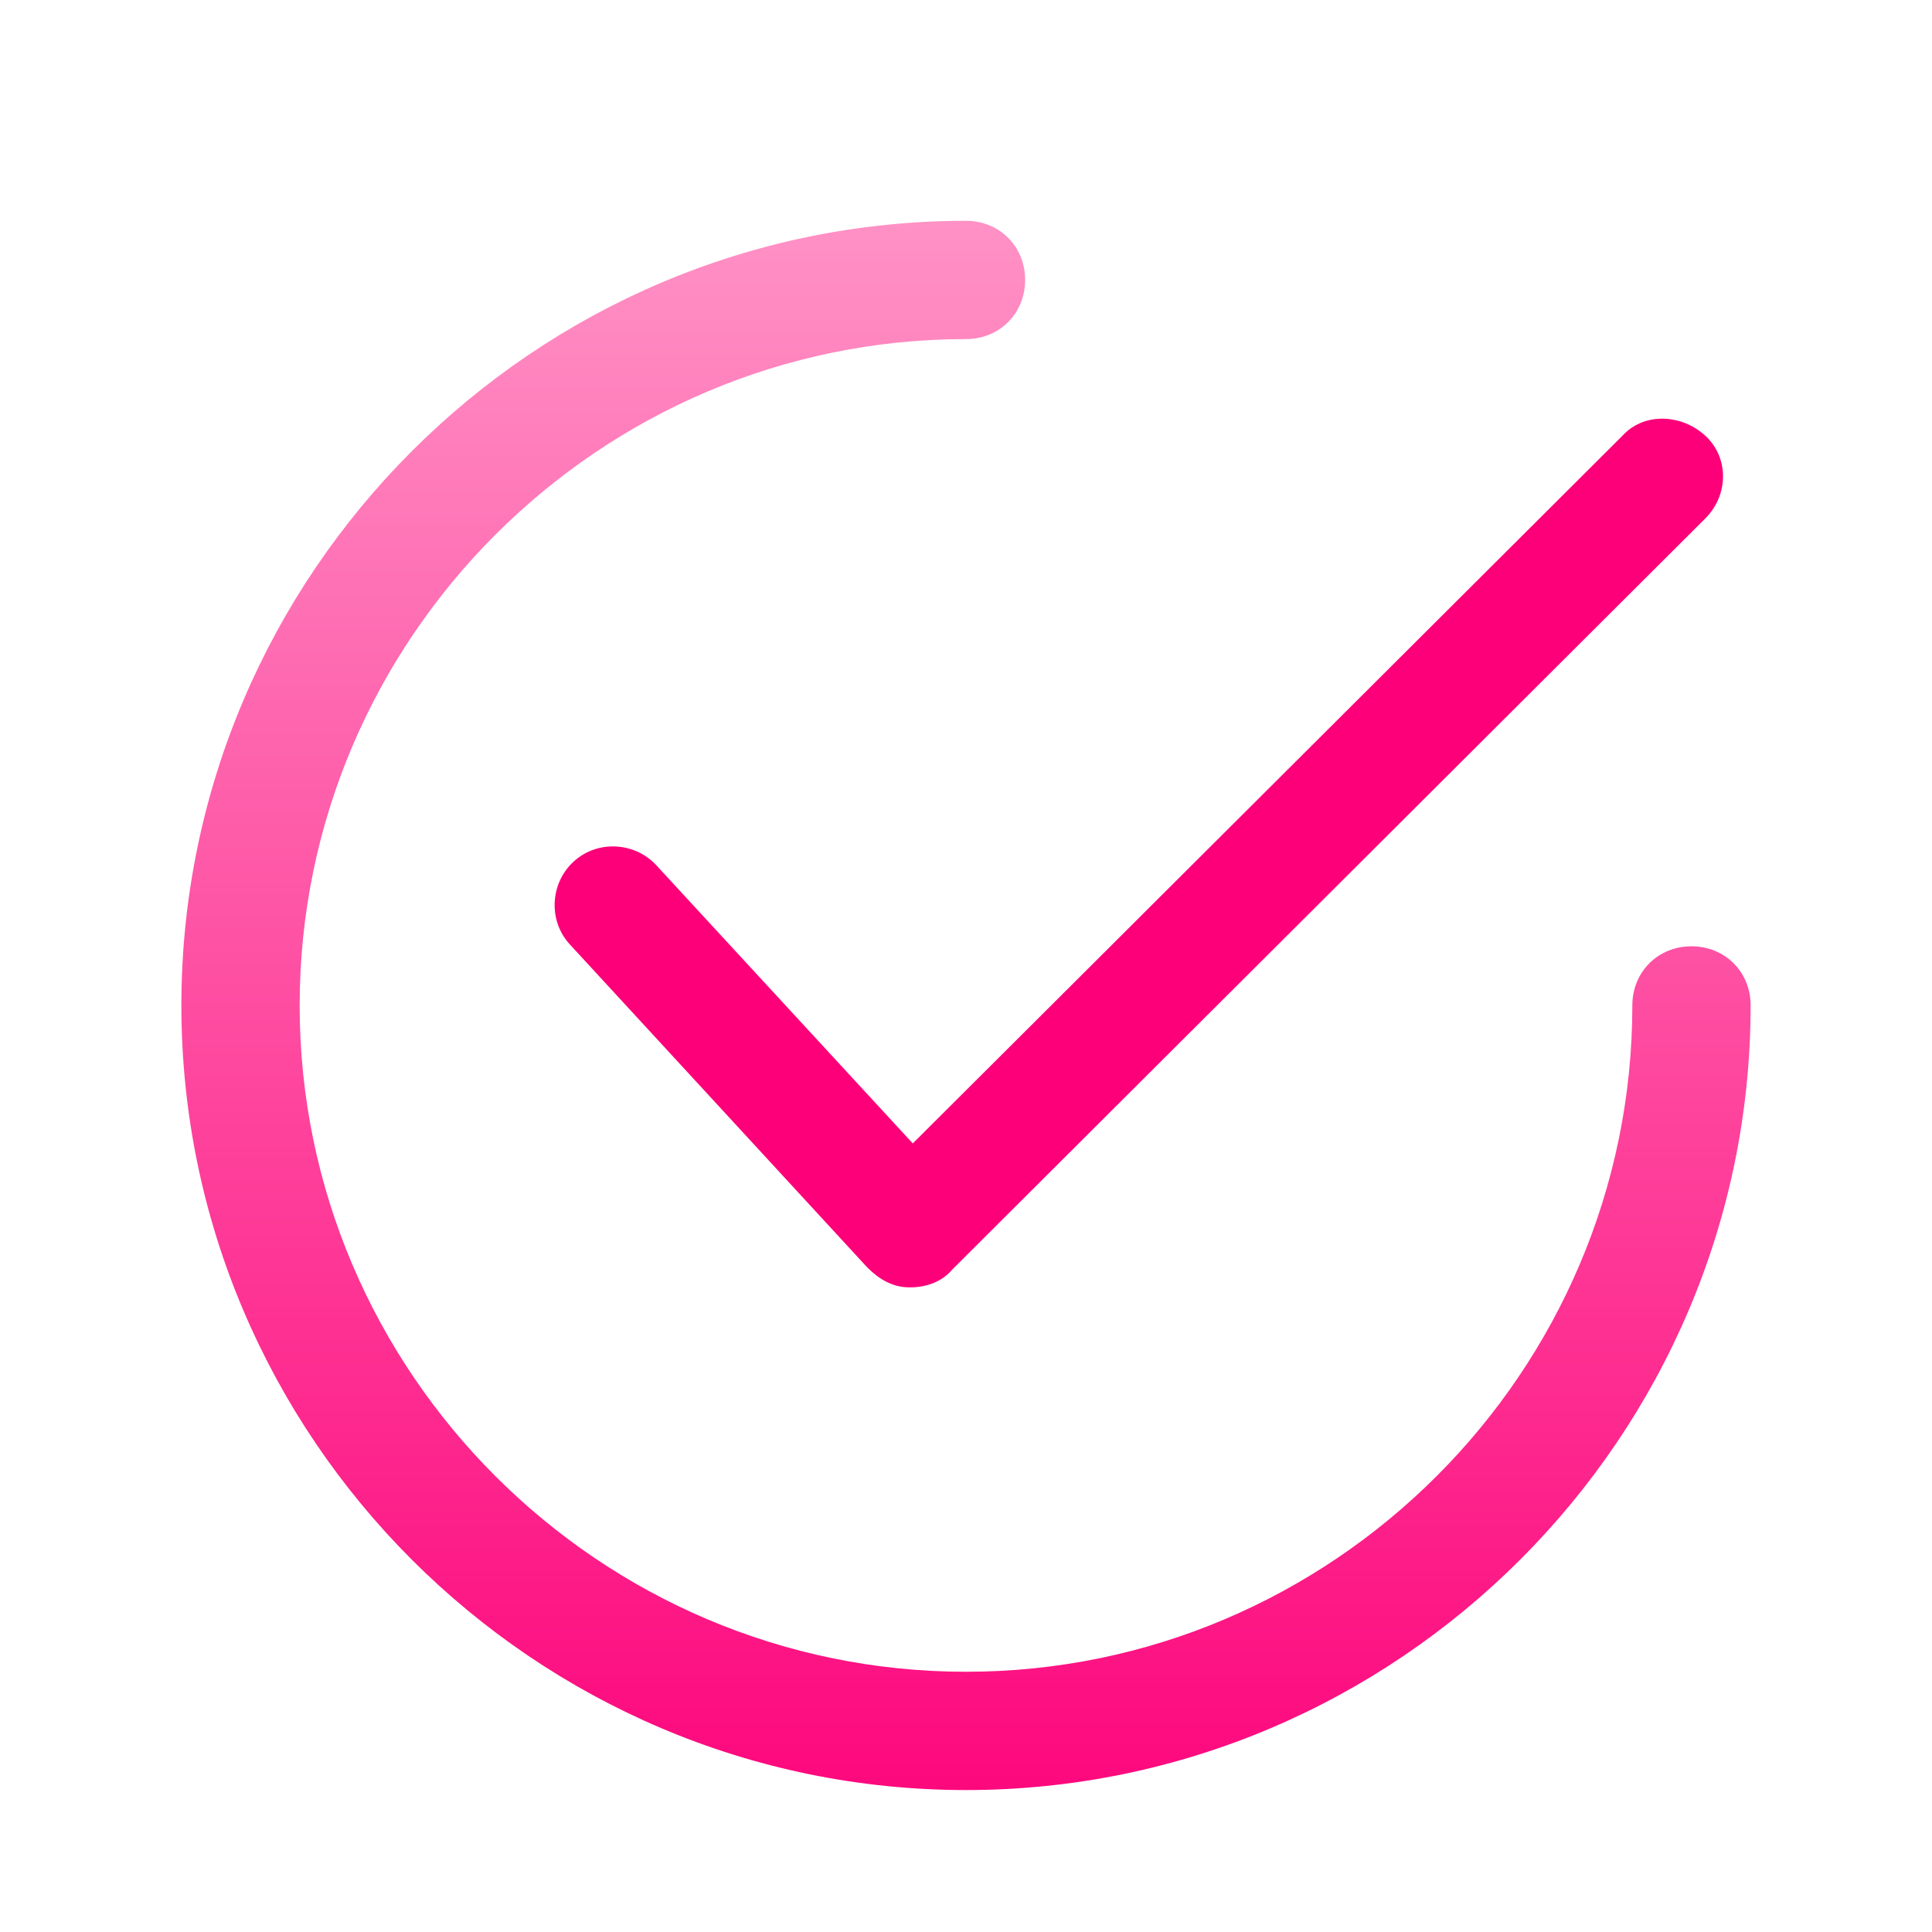 <?xml version="1.0" encoding="UTF-8"?> <svg xmlns="http://www.w3.org/2000/svg" width="66" height="66" viewBox="0 0 66 66" fill="none"> <path d="M22.427 29.565C21.686 28.757 20.406 28.69 19.598 29.431C18.79 30.171 18.722 31.451 19.463 32.259L29.633 43.304C30.037 43.708 30.508 43.977 31.047 43.977C31.047 43.977 31.047 43.977 31.114 43.977C31.653 43.977 32.192 43.776 32.529 43.371L58.255 17.712C59.063 16.904 59.063 15.624 58.255 14.884C57.447 14.143 56.167 14.075 55.426 14.884L31.182 39.061L22.427 29.565Z" fill="#FD0079"></path> <path d="M57.784 32.327C56.639 32.327 55.763 33.202 55.763 34.347C55.763 46.873 45.526 57.11 33 57.11C20.474 57.11 10.237 46.873 10.237 34.347C10.237 21.82 20.474 11.584 33 11.584C34.145 11.584 35.02 10.708 35.02 9.563C35.02 8.418 34.145 7.543 33 7.543C18.251 7.543 6.196 19.598 6.196 34.347C6.196 49.096 18.251 61.151 33 61.151C47.749 61.151 59.804 49.096 59.804 34.347C59.804 33.202 58.929 32.327 57.784 32.327Z" fill="url(#paint0_linear)"></path> <defs> <linearGradient id="paint0_linear" x1="33" y1="4.041" x2="33" y2="64.435" gradientUnits="userSpaceOnUse"> <stop stop-color="#FF9ACA"></stop> <stop offset="1" stop-color="#FD0079"></stop> </linearGradient> </defs> </svg> 